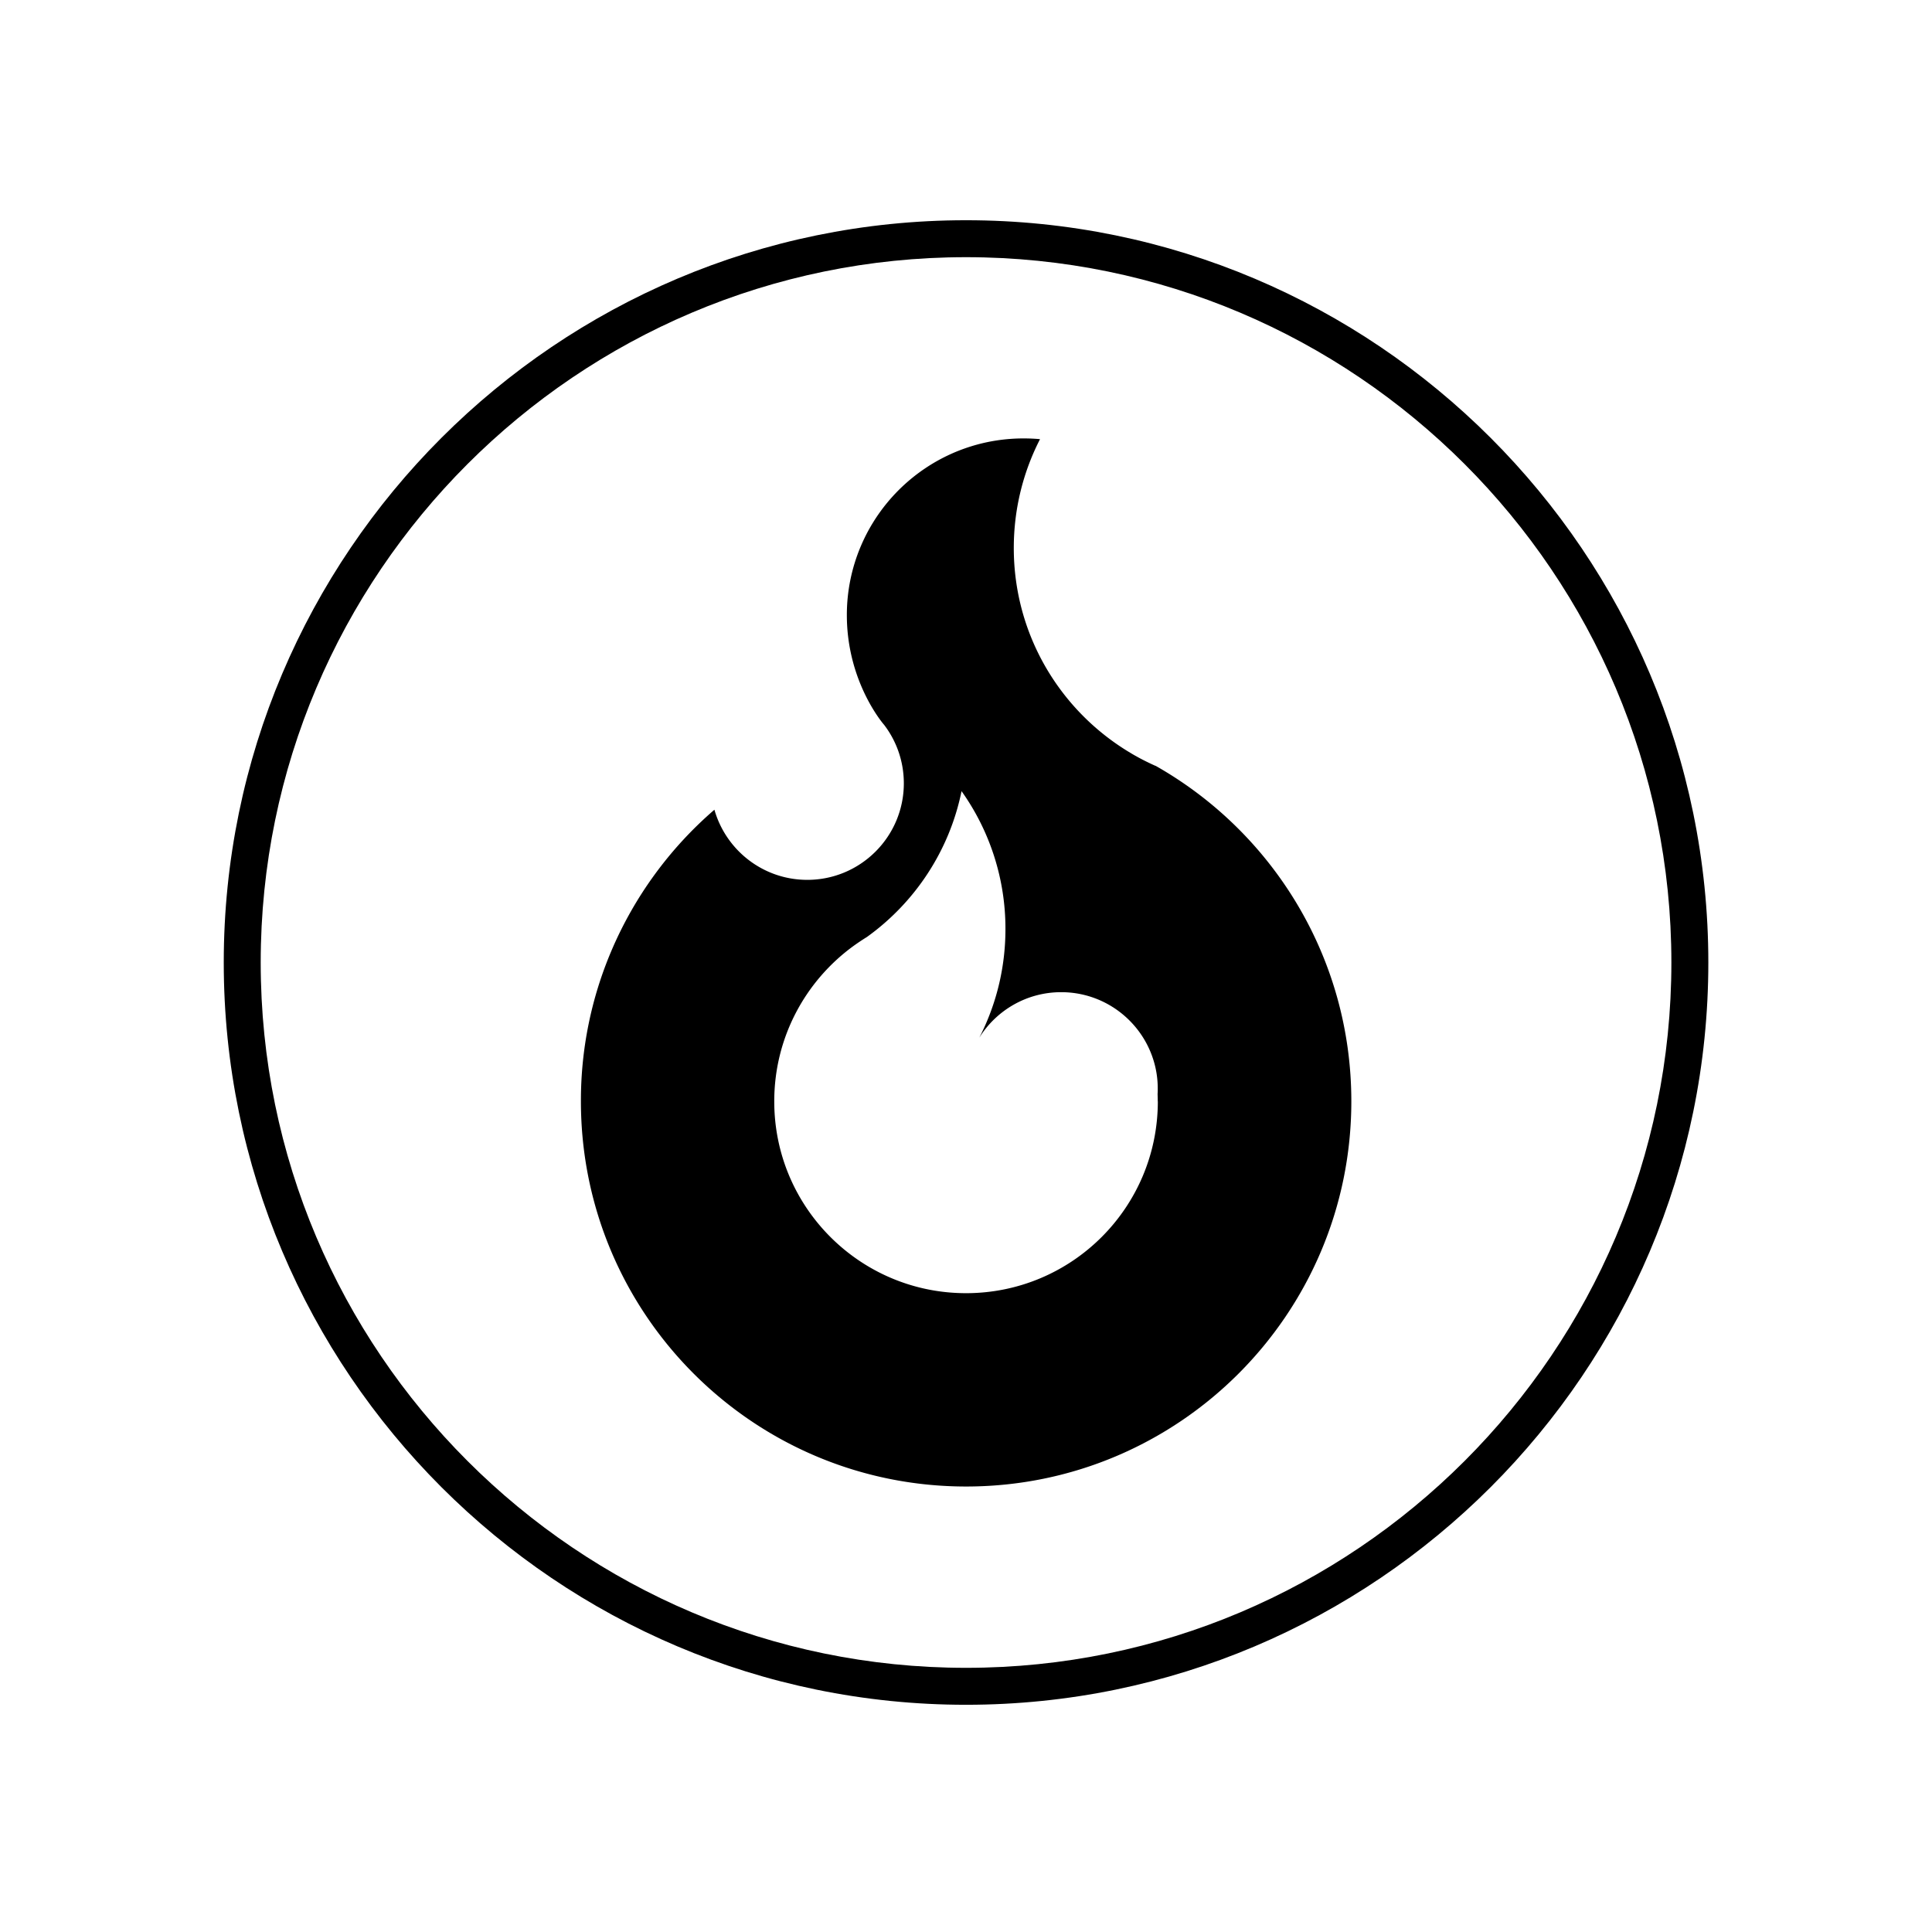 <?xml version="1.0" encoding="UTF-8"?>
<svg data-bbox="27.37 26.94 181.6 181.6" viewBox="0 0 236.33 235.48" xmlns="http://www.w3.org/2000/svg" data-type="shape">
    <g>
        <path d="M118.17 208.54c-50.07 0-90.8-40.73-90.8-90.8s40.73-90.8 90.8-90.8 90.8 40.73 90.8 90.8-40.73 90.8-90.8 90.8Zm0-177.08c-47.57 0-86.28 38.71-86.28 86.28s38.7 86.28 86.28 86.28 86.28-38.71 86.28-86.28-38.71-86.28-86.28-86.28Z"/>
        <path d="M141.33 93.68c-.96-.43-1.89-.9-2.78-1.42l-.3-.18c-8.53-5.09-14.24-14.4-14.24-25.05 0-4.79 1.16-9.32 3.21-13.31-.66-.06-1.34-.09-2.01-.09-8.92 0-16.58 5.4-19.88 13.11a21.54 21.54 0 0 0-1.74 8.51c0 8.27 4.58 13.45 4.56 13.42 1.51 1.98 2.41 4.46 2.41 7.15 0 6.52-5.29 11.81-11.81 11.81-5.4 0-9.95-3.63-11.36-8.58a47.244 47.244 0 0 0-12.61 17.28 46.729 46.729 0 0 0-3.72 18.39c0 26.03 21.1 47.12 47.12 47.12s47.12-21.1 47.12-47.12c0-17.61-9.66-32.96-23.96-41.05Zm.3 41.05c0 12.96-10.5 23.46-23.46 23.46-10.15 0-18.8-6.45-22.07-15.48-.9-2.49-1.39-5.18-1.39-7.99 0-7.8 3.81-14.71 9.66-18.98.54-.39 1.09-.76 1.66-1.11 5.86-4.2 10.1-10.53 11.59-17.85a28.986 28.986 0 0 1 5.37 16.87c0 4.79-1.15 9.3-3.2 13.29 2.08-3.34 5.79-5.57 10.02-5.57 5.24 0 9.69 3.42 11.23 8.14.38 1.15.58 2.38.58 3.66 0 .21 0 .43-.02.64.01.3.02.6.02.91Z" fill-rule="evenodd"/>
    </g>
</svg>
